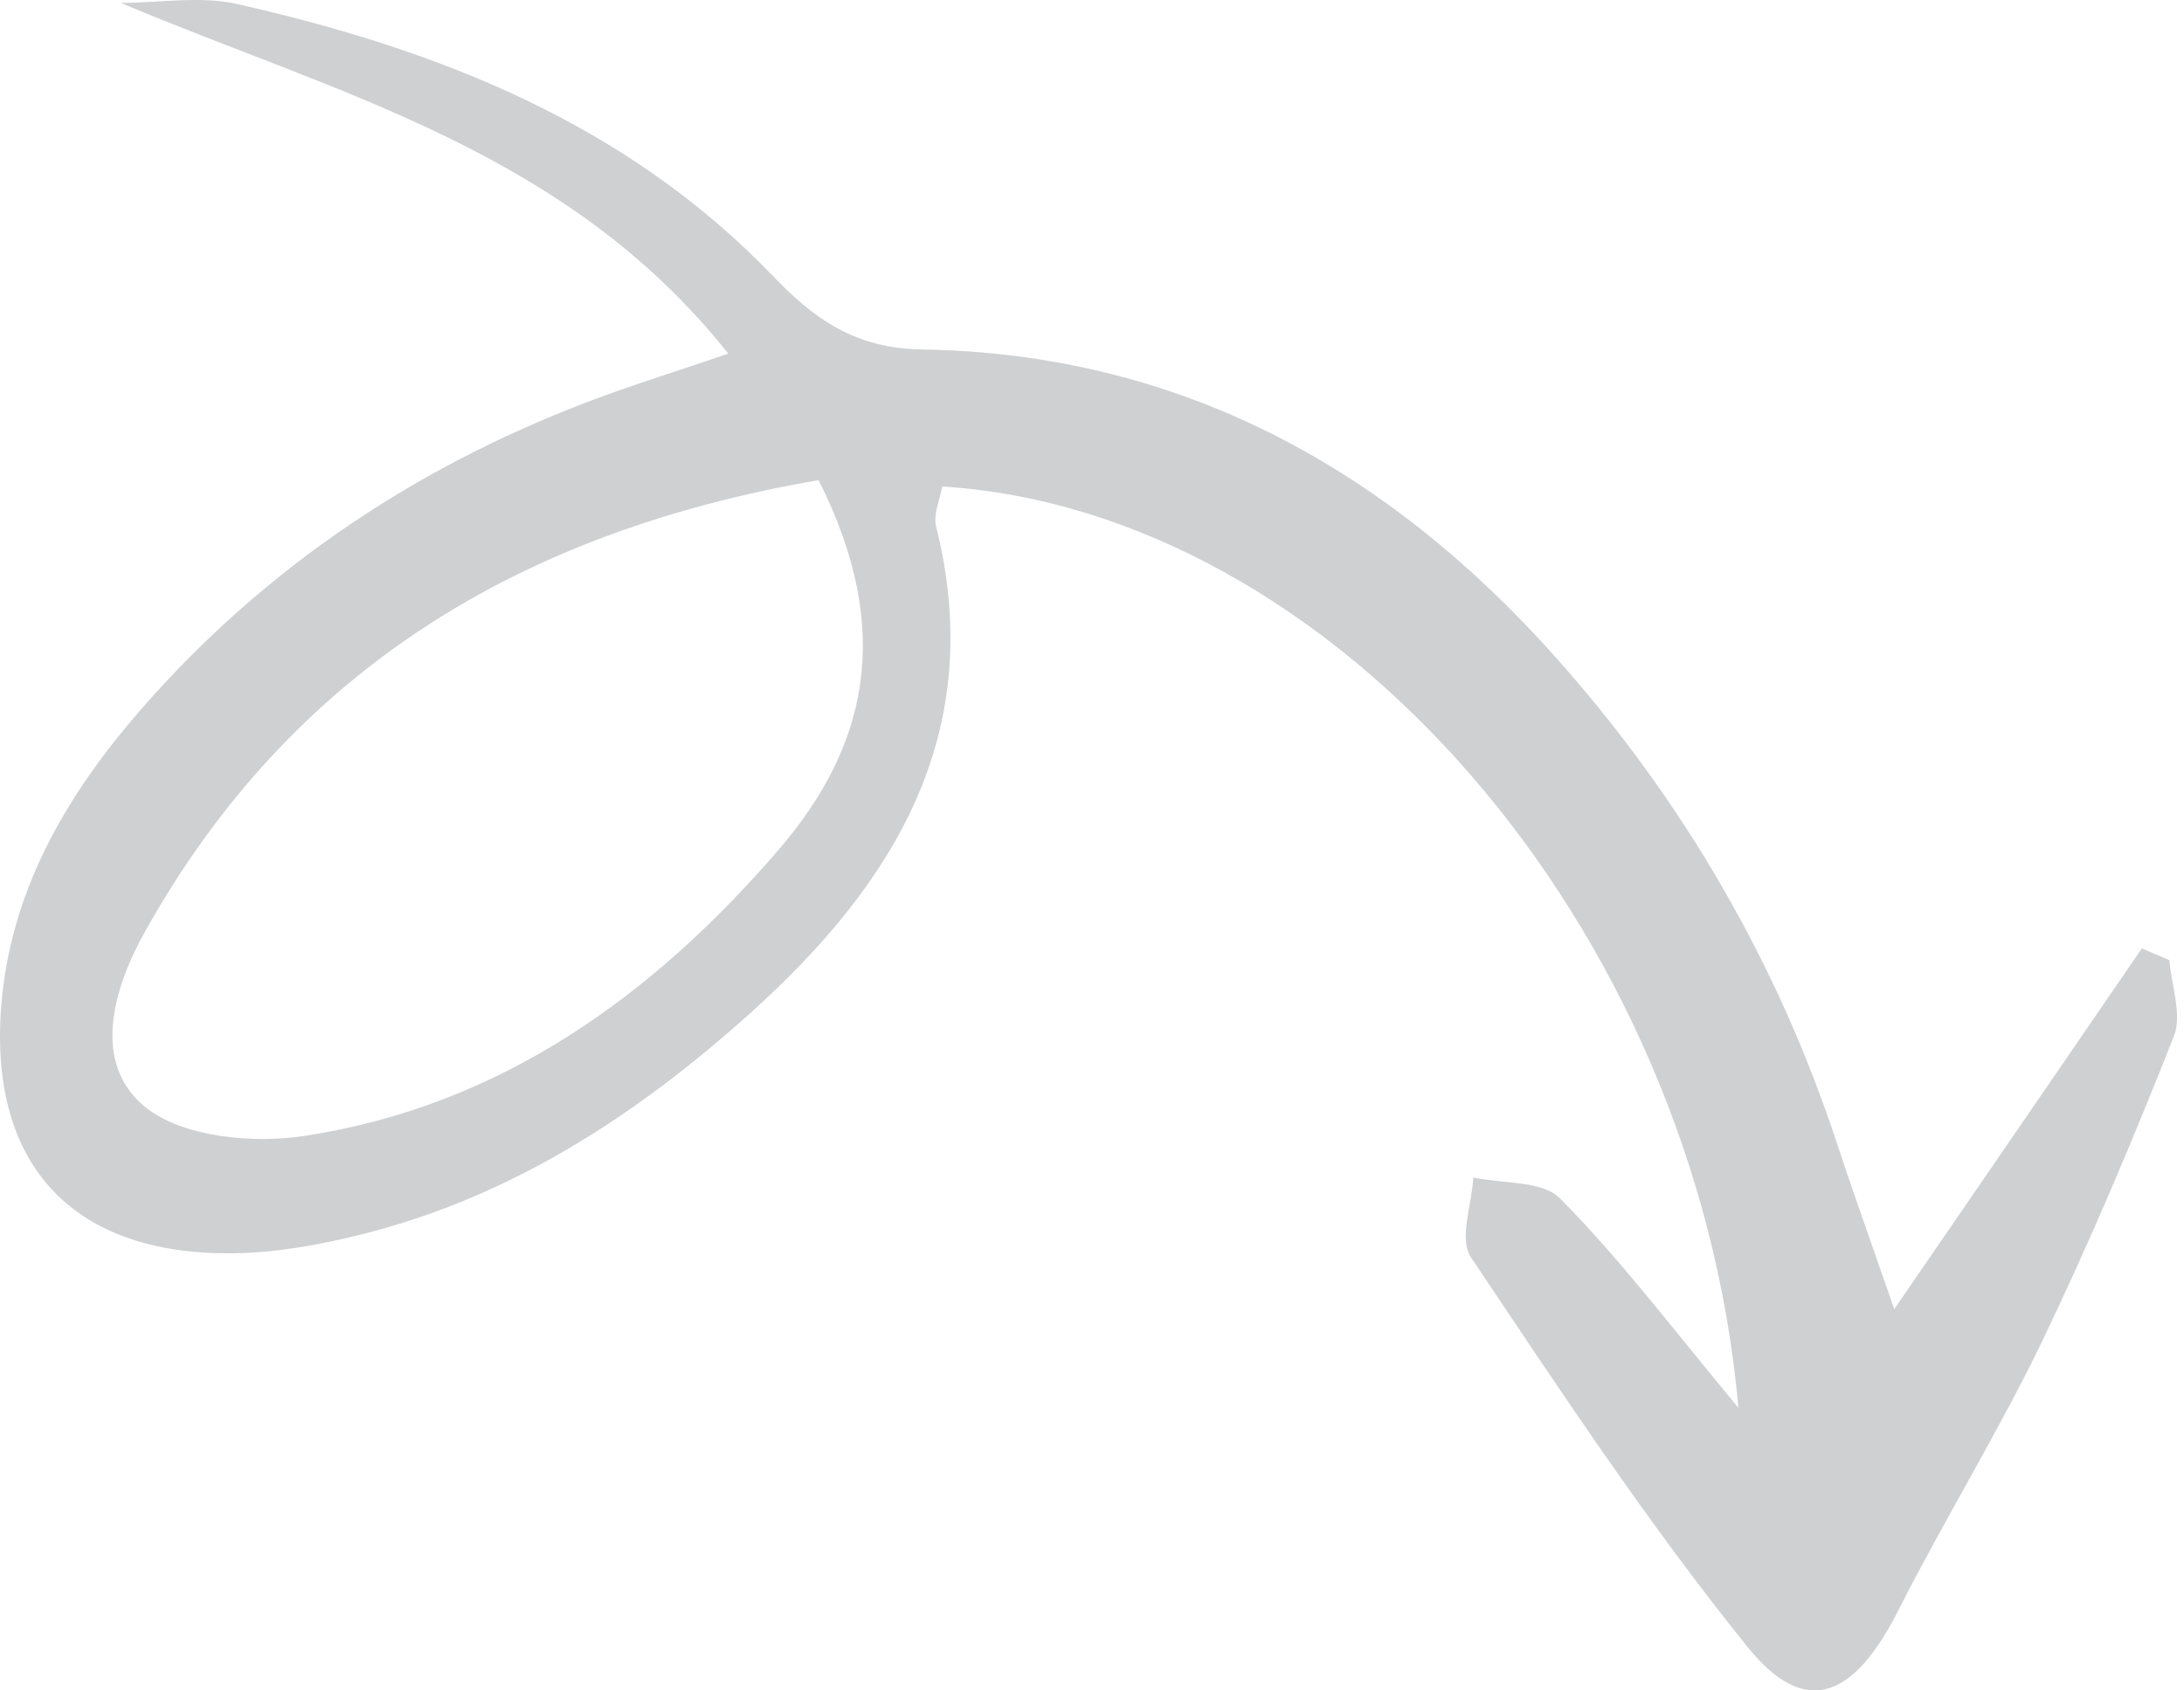 <svg width="155" height="120" viewBox="0 0 155 120" fill="none" xmlns="http://www.w3.org/2000/svg">
<path d="M123.378 99.941C120.313 65.588 94.595 36.272 66.863 34.536C66.713 35.479 66.22 36.508 66.434 37.365C70.099 52.002 63.477 62.738 53.211 71.953C45.195 79.154 36.301 84.961 25.693 87.619C22.714 88.369 19.606 88.926 16.563 88.969C4.84 89.119 -1.097 82.325 0.167 70.56C1.025 62.717 4.904 56.245 9.919 50.459C18.899 40.129 30 32.8 42.838 28.107C45.367 27.186 47.939 26.371 51.689 25.107C40.223 10.663 24.021 6.72 8.569 0.205C11.333 0.205 14.227 -0.309 16.863 0.291C31.136 3.527 44.488 8.777 54.882 19.621C57.84 22.707 60.755 24.743 65.448 24.807C83.729 25.107 98.474 33.25 110.433 46.687C119.456 56.824 126.164 68.353 130.407 81.275C131.458 84.468 132.593 87.619 134.437 92.933C140.952 83.461 146.481 75.382 152.01 67.324C152.653 67.603 153.318 67.881 153.961 68.16C154.111 69.982 154.882 72.039 154.282 73.56C151.389 80.889 148.324 88.154 144.917 95.248C141.788 101.72 137.994 107.87 134.737 114.299C131.543 120.599 128.114 121.971 124.042 116.935C116.948 108.149 110.69 98.655 104.389 89.247C103.532 87.961 104.454 85.497 104.561 83.59C106.661 84.04 109.469 83.804 110.712 85.068C115.041 89.44 118.727 94.348 123.378 99.941ZM58.097 34.086C37.008 37.708 20.699 47.523 10.283 66.146C8.054 70.132 6.49 75.403 10.24 78.532C12.855 80.718 17.934 81.211 21.642 80.632C35.487 78.511 46.288 70.732 55.247 60.338C61.569 52.987 63.477 44.758 58.097 34.086Z" fill="#CFD0D1"/>
</svg>
